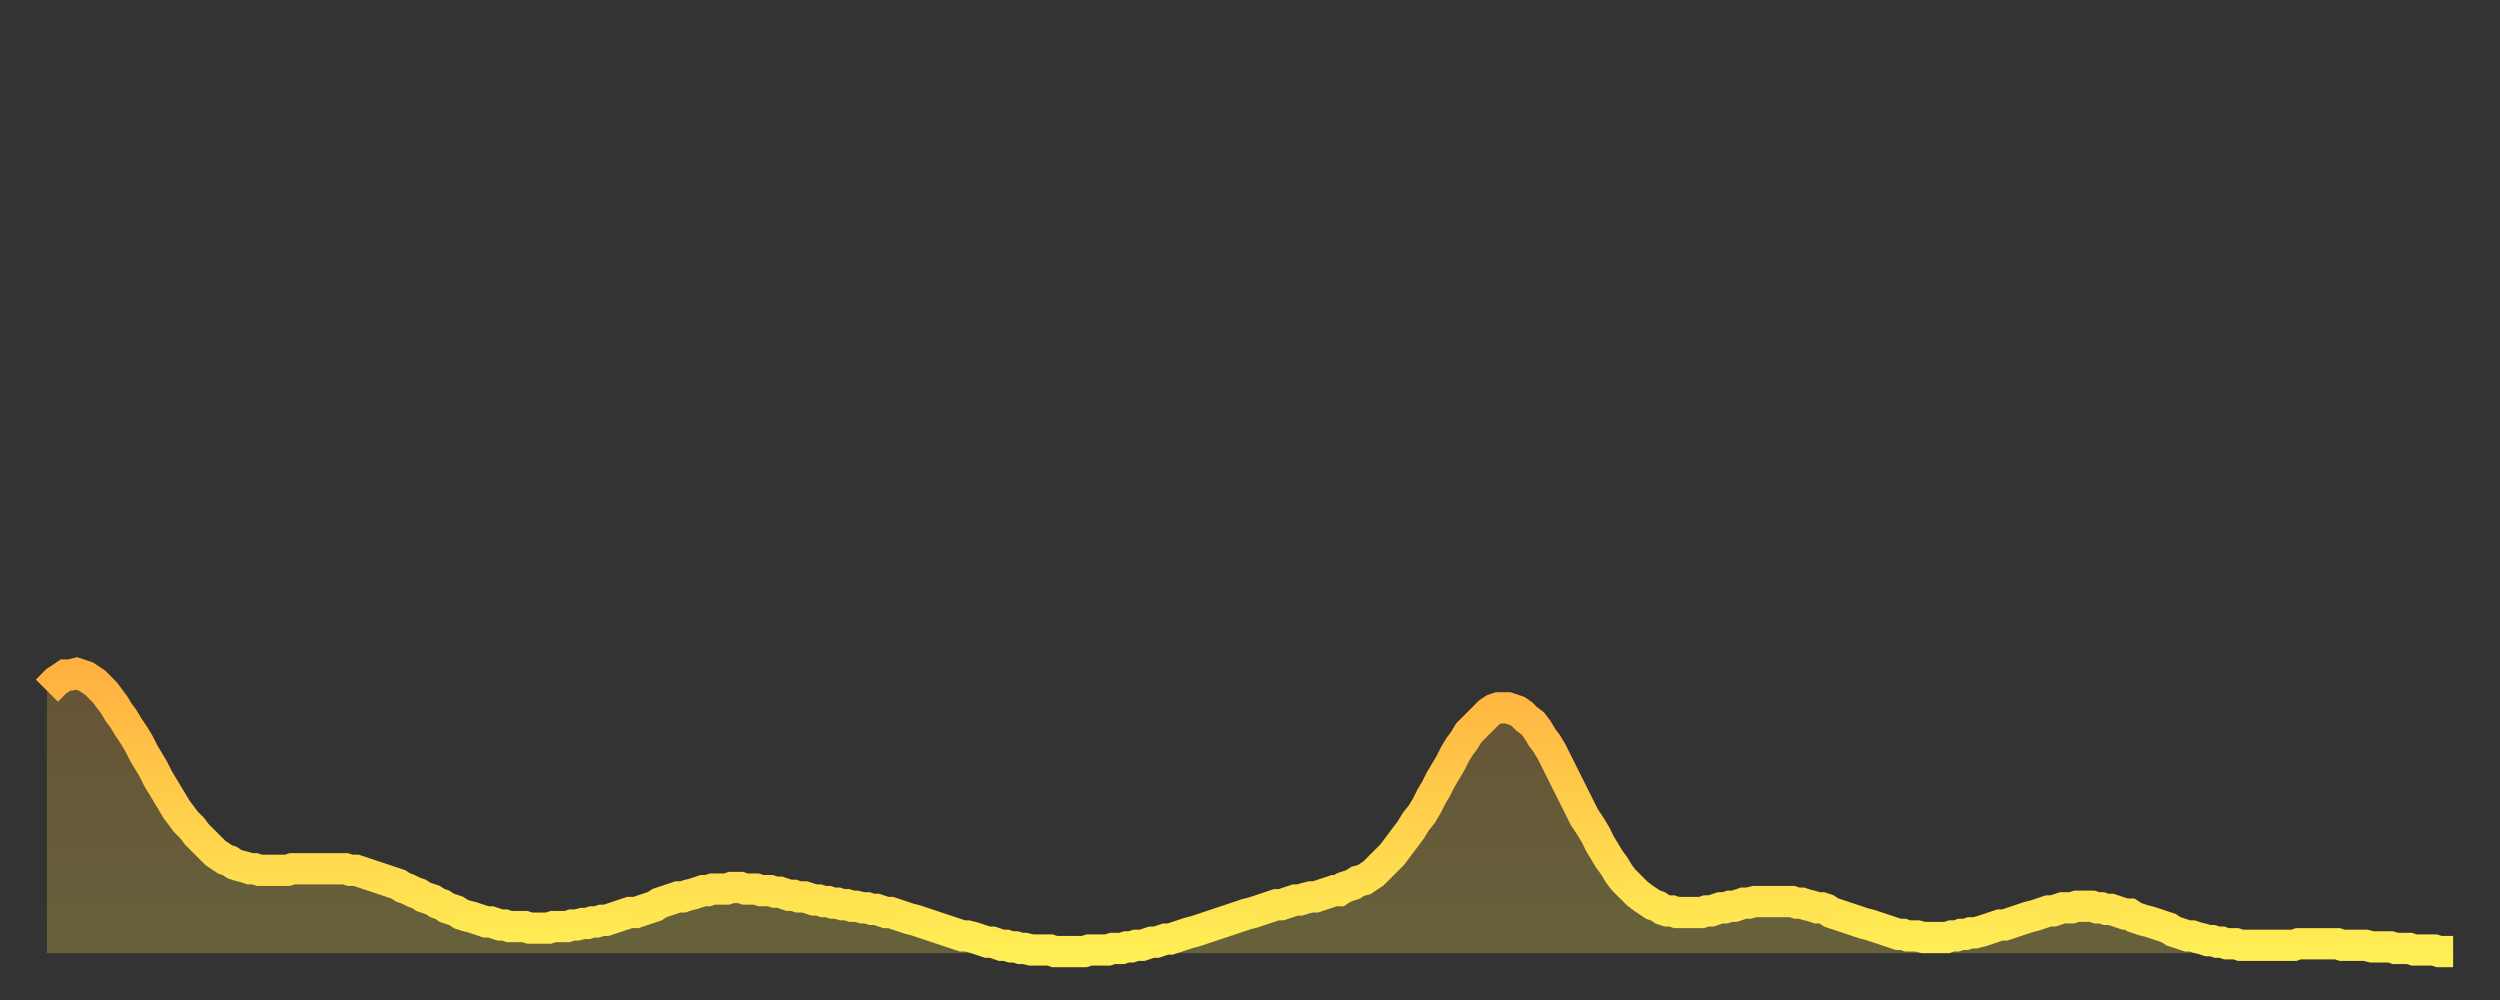 <?xml version="1.0" encoding="utf-8" ?>
<svg baseProfile="full" height="64" version="1.1" width="160" xmlns="http://www.w3.org/2000/svg" xmlns:ev="http://www.w3.org/2001/xml-events" xmlns:xlink="http://www.w3.org/1999/xlink"><rect width="100%" height="100%" fill="#333333" stroke="none"/><defs><linearGradient id="id645564" x1="0" x2="0" y1="0" y2="1"><stop offset="0%" stop-color="#ffb140" /><stop offset="50%" stop-color="#ffcf4b" /><stop offset="100%" stop-color="#ffee55" /></linearGradient></defs><g transform="translate(3,3)"><g><path d="M 0.0 41.2 0.3 40.9 0.6 40.6 0.9 40.4 1.2 40.2 1.5 40.2 1.9 40.1 2.2 40.2 2.5 40.3 2.8 40.5 3.1 40.7 3.4 41.0 3.7 41.3 4.0 41.7 4.3 42.1 4.6 42.6 4.9 43.0 5.2 43.5 5.6 44.1 5.9 44.6 6.2 45.2 6.5 45.7 6.8 46.2 7.1 46.8 7.4 47.3 7.7 47.8 8.0 48.3 8.3 48.8 8.6 49.2 8.9 49.6 9.3 50.0 9.6 50.4 9.9 50.7 10.2 51.0 10.5 51.3 10.8 51.6 11.1 51.8 11.4 52.0 11.7 52.1 12.0 52.3 12.3 52.4 12.7 52.5 13.0 52.6 13.3 52.6 13.6 52.7 13.9 52.7 14.2 52.7 14.5 52.7 14.8 52.7 15.1 52.7 15.4 52.7 15.7 52.6 16.0 52.6 16.4 52.6 16.7 52.6 17.0 52.6 17.3 52.6 17.6 52.6 17.9 52.6 18.2 52.6 18.5 52.6 18.8 52.6 19.1 52.6 19.4 52.7 19.8 52.7 20.1 52.8 20.4 52.9 20.7 53.0 21.0 53.1 21.3 53.2 21.6 53.3 21.9 53.4 22.2 53.5 22.5 53.6 22.8 53.8 23.1 53.9 23.5 54.1 23.8 54.2 24.1 54.4 24.4 54.5 24.7 54.6 25.0 54.8 25.3 54.9 25.6 55.1 25.9 55.2 26.2 55.3 26.5 55.5 26.8 55.6 27.2 55.7 27.5 55.8 27.8 55.9 28.1 56.0 28.4 56.0 28.7 56.1 29.0 56.2 29.3 56.2 29.6 56.3 29.9 56.3 30.2 56.3 30.6 56.3 30.9 56.4 31.2 56.4 31.5 56.4 31.8 56.4 32.1 56.4 32.4 56.3 32.7 56.3 33.0 56.3 33.3 56.3 33.6 56.2 33.9 56.2 34.3 56.1 34.6 56.1 34.9 56.0 35.2 56.0 35.5 55.9 35.8 55.9 36.1 55.8 36.4 55.7 36.7 55.6 37.0 55.5 37.3 55.4 37.7 55.4 38.0 55.3 38.3 55.2 38.6 55.1 38.9 55.0 39.2 54.8 39.5 54.7 39.8 54.6 40.1 54.5 40.4 54.4 40.7 54.4 41.0 54.3 41.4 54.2 41.7 54.1 42.0 54.0 42.3 54.0 42.6 53.9 42.9 53.9 43.2 53.9 43.5 53.9 43.8 53.8 44.1 53.8 44.4 53.8 44.7 53.9 45.1 53.9 45.4 53.9 45.7 54.0 46.0 54.0 46.3 54.0 46.6 54.1 46.9 54.1 47.2 54.2 47.5 54.3 47.8 54.3 48.1 54.4 48.5 54.4 48.8 54.5 49.1 54.6 49.4 54.6 49.7 54.7 50.0 54.7 50.3 54.8 50.6 54.8 50.9 54.9 51.2 54.9 51.5 55.0 51.8 55.0 52.2 55.1 52.5 55.1 52.8 55.2 53.1 55.2 53.4 55.3 53.7 55.4 54.0 55.4 54.3 55.5 54.6 55.6 54.9 55.7 55.2 55.8 55.6 55.9 55.9 56.0 56.2 56.1 56.5 56.2 56.8 56.3 57.1 56.4 57.4 56.5 57.7 56.6 58.0 56.7 58.3 56.8 58.6 56.9 58.9 56.9 59.3 57.0 59.6 57.1 59.9 57.2 60.2 57.3 60.5 57.3 60.8 57.4 61.1 57.5 61.4 57.5 61.7 57.6 62.0 57.6 62.3 57.7 62.6 57.7 63.0 57.8 63.3 57.8 63.6 57.8 63.9 57.8 64.2 57.8 64.5 57.9 64.8 57.9 65.1 57.9 65.4 57.9 65.7 57.9 66.0 57.9 66.4 57.9 66.7 57.8 67.0 57.8 67.3 57.8 67.6 57.8 67.9 57.8 68.2 57.7 68.5 57.7 68.8 57.7 69.1 57.6 69.4 57.6 69.7 57.5 70.1 57.5 70.4 57.4 70.7 57.3 71.0 57.3 71.3 57.2 71.6 57.1 71.9 57.1 72.2 57.0 72.5 56.9 72.8 56.8 73.1 56.7 73.5 56.6 73.8 56.5 74.1 56.4 74.4 56.3 74.7 56.2 75.0 56.1 75.3 56.0 75.6 55.9 75.9 55.8 76.2 55.7 76.5 55.6 76.8 55.5 77.2 55.4 77.5 55.3 77.8 55.2 78.1 55.1 78.4 55.0 78.7 54.9 79.0 54.9 79.3 54.8 79.6 54.7 79.9 54.6 80.2 54.6 80.5 54.5 80.9 54.4 81.2 54.4 81.5 54.3 81.8 54.2 82.1 54.1 82.4 54.0 82.7 54.0 83.0 53.8 83.3 53.7 83.6 53.6 83.9 53.4 84.3 53.3 84.6 53.1 84.9 52.9 85.2 52.6 85.5 52.3 85.8 52.0 86.1 51.7 86.4 51.3 86.7 50.9 87.0 50.5 87.3 50.1 87.6 49.6 88.0 49.1 88.3 48.6 88.6 48.0 88.9 47.5 89.2 46.9 89.5 46.4 89.8 45.9 90.1 45.3 90.4 44.8 90.7 44.4 91.0 43.9 91.4 43.5 91.7 43.2 92.0 42.9 92.3 42.6 92.6 42.4 92.9 42.3 93.2 42.3 93.5 42.3 93.8 42.4 94.1 42.5 94.4 42.7 94.7 43.0 95.1 43.3 95.4 43.7 95.7 44.2 96.0 44.6 96.3 45.1 96.6 45.7 96.9 46.3 97.2 46.9 97.5 47.5 97.8 48.1 98.1 48.7 98.4 49.3 98.8 49.9 99.1 50.4 99.4 51.0 99.7 51.5 100.0 52.0 100.3 52.4 100.6 52.9 100.9 53.3 101.2 53.6 101.5 53.9 101.8 54.2 102.2 54.5 102.5 54.7 102.8 54.9 103.1 55.0 103.4 55.2 103.7 55.3 104.0 55.3 104.3 55.4 104.6 55.4 104.9 55.4 105.2 55.4 105.5 55.4 105.9 55.4 106.2 55.3 106.5 55.3 106.8 55.2 107.1 55.1 107.4 55.1 107.7 55.0 108.0 55.0 108.3 54.9 108.6 54.8 108.9 54.8 109.3 54.7 109.6 54.7 109.9 54.7 110.2 54.7 110.5 54.7 110.8 54.7 111.1 54.7 111.4 54.7 111.7 54.7 112.0 54.8 112.3 54.8 112.6 54.9 113.0 55.0 113.3 55.1 113.6 55.1 113.9 55.2 114.2 55.4 114.5 55.5 114.8 55.6 115.1 55.7 115.4 55.8 115.7 55.9 116.0 56.0 116.3 56.1 116.7 56.2 117.0 56.3 117.3 56.4 117.6 56.5 117.9 56.6 118.2 56.7 118.5 56.8 118.8 56.8 119.1 56.9 119.4 56.9 119.7 56.9 120.1 57.0 120.4 57.0 120.7 57.0 121.0 57.0 121.3 57.0 121.6 57.0 121.9 56.9 122.2 56.9 122.5 56.8 122.8 56.8 123.1 56.7 123.4 56.7 123.8 56.6 124.1 56.5 124.4 56.4 124.7 56.3 125.0 56.2 125.3 56.2 125.6 56.1 125.9 56.0 126.2 55.9 126.5 55.8 126.8 55.7 127.2 55.6 127.5 55.5 127.8 55.4 128.1 55.3 128.4 55.3 128.7 55.2 129.0 55.1 129.3 55.1 129.6 55.1 129.9 55.0 130.2 55.0 130.5 55.0 130.9 55.0 131.2 55.1 131.5 55.1 131.8 55.2 132.1 55.2 132.4 55.3 132.7 55.4 133.0 55.5 133.3 55.5 133.6 55.7 133.9 55.8 134.2 55.9 134.6 56.0 134.9 56.1 135.2 56.2 135.5 56.3 135.8 56.4 136.1 56.6 136.4 56.7 136.7 56.8 137.0 56.9 137.3 56.9 137.6 57.0 138.0 57.1 138.3 57.2 138.6 57.2 138.9 57.3 139.2 57.3 139.5 57.4 139.8 57.4 140.1 57.4 140.4 57.5 140.7 57.5 141.0 57.5 141.3 57.5 141.7 57.5 142.0 57.5 142.3 57.5 142.6 57.5 142.9 57.5 143.2 57.5 143.5 57.5 143.8 57.5 144.1 57.4 144.4 57.4 144.7 57.4 145.1 57.4 145.4 57.4 145.7 57.4 146.0 57.4 146.3 57.4 146.6 57.4 146.9 57.5 147.2 57.5 147.5 57.5 147.8 57.5 148.1 57.5 148.4 57.5 148.8 57.6 149.1 57.6 149.4 57.6 149.7 57.6 150.0 57.6 150.3 57.7 150.6 57.7 150.9 57.7 151.2 57.7 151.5 57.8 151.8 57.8 152.1 57.8 152.5 57.8 152.8 57.8 153.1 57.9 153.4 57.9 153.7 57.9 154.0 57.9" fill="none" id="graph-curve" opacity="1" stroke="url(#id645564)" stroke-width="2" /><path d="M 0 58 L 0.0 41.2 0.3 40.9 0.6 40.6 0.9 40.4 1.2 40.2 1.5 40.2 1.9 40.1 2.2 40.2 2.5 40.3 2.8 40.5 3.1 40.7 3.4 41.0 3.7 41.3 4.0 41.7 4.3 42.1 4.6 42.6 4.9 43.0 5.2 43.5 5.6 44.1 5.9 44.6 6.2 45.2 6.5 45.7 6.8 46.2 7.1 46.8 7.4 47.3 7.7 47.8 8.0 48.3 8.3 48.8 8.6 49.2 8.9 49.6 9.3 50.0 9.6 50.4 9.9 50.7 10.2 51.0 10.5 51.3 10.8 51.6 11.1 51.8 11.4 52.0 11.7 52.1 12.0 52.3 12.3 52.4 12.7 52.5 13.0 52.6 13.3 52.6 13.6 52.7 13.9 52.7 14.2 52.7 14.5 52.7 14.8 52.7 15.1 52.7 15.4 52.7 15.7 52.6 16.0 52.6 16.4 52.6 16.7 52.6 17.0 52.6 17.3 52.6 17.6 52.6 17.9 52.6 18.2 52.6 18.5 52.6 18.8 52.6 19.1 52.6 19.4 52.7 19.8 52.7 20.1 52.8 20.4 52.9 20.7 53.0 21.0 53.1 21.3 53.2 21.6 53.3 21.9 53.4 22.2 53.5 22.5 53.6 22.8 53.8 23.1 53.9 23.5 54.1 23.8 54.2 24.1 54.4 24.4 54.5 24.7 54.6 25.0 54.8 25.3 54.9 25.6 55.1 25.9 55.2 26.2 55.3 26.5 55.5 26.8 55.6 27.2 55.7 27.5 55.8 27.8 55.9 28.1 56.0 28.4 56.0 28.7 56.1 29.0 56.2 29.3 56.2 29.6 56.3 29.9 56.3 30.2 56.3 30.6 56.3 30.9 56.4 31.2 56.4 31.5 56.4 31.8 56.4 32.1 56.4 32.4 56.3 32.7 56.3 33.0 56.3 33.3 56.3 33.6 56.2 33.9 56.2 34.3 56.1 34.6 56.1 34.9 56.0 35.2 56.0 35.5 55.9 35.8 55.9 36.1 55.8 36.4 55.7 36.7 55.6 37.0 55.5 37.3 55.4 37.7 55.4 38.0 55.3 38.3 55.2 38.6 55.1 38.9 55.0 39.2 54.8 39.5 54.7 39.8 54.6 40.1 54.5 40.4 54.4 40.7 54.4 41.0 54.3 41.4 54.2 41.7 54.1 42.0 54.0 42.3 54.0 42.6 53.9 42.9 53.9 43.2 53.9 43.5 53.9 43.8 53.8 44.1 53.8 44.4 53.8 44.7 53.9 45.1 53.9 45.4 53.9 45.7 54.0 46.0 54.0 46.3 54.0 46.6 54.1 46.9 54.1 47.2 54.2 47.5 54.3 47.8 54.3 48.1 54.4 48.5 54.4 48.8 54.5 49.1 54.6 49.4 54.6 49.7 54.7 50.0 54.7 50.3 54.8 50.6 54.8 50.9 54.9 51.2 54.9 51.5 55.0 51.8 55.0 52.2 55.1 52.5 55.1 52.8 55.2 53.1 55.2 53.4 55.3 53.7 55.4 54.0 55.4 54.3 55.5 54.6 55.6 54.9 55.7 55.2 55.8 55.6 55.9 55.9 56.0 56.2 56.1 56.5 56.2 56.8 56.3 57.1 56.4 57.4 56.5 57.7 56.6 58.0 56.7 58.3 56.8 58.6 56.9 58.9 56.9 59.3 57.0 59.6 57.1 59.9 57.2 60.2 57.3 60.5 57.3 60.8 57.4 61.1 57.5 61.4 57.5 61.7 57.6 62.0 57.6 62.3 57.7 62.6 57.7 63.0 57.8 63.3 57.8 63.6 57.8 63.9 57.8 64.2 57.8 64.5 57.9 64.8 57.9 65.1 57.9 65.4 57.9 65.7 57.9 66.0 57.9 66.4 57.9 66.7 57.8 67.0 57.8 67.3 57.8 67.6 57.8 67.9 57.8 68.2 57.7 68.5 57.7 68.8 57.7 69.1 57.6 69.4 57.6 69.7 57.5 70.1 57.5 70.4 57.4 70.7 57.3 71.0 57.3 71.3 57.2 71.6 57.1 71.9 57.1 72.2 57.0 72.5 56.9 72.8 56.8 73.1 56.7 73.5 56.6 73.8 56.5 74.1 56.4 74.4 56.3 74.7 56.2 75.0 56.1 75.3 56.0 75.6 55.9 75.9 55.8 76.2 55.7 76.5 55.6 76.8 55.5 77.2 55.4 77.5 55.3 77.8 55.2 78.1 55.1 78.4 55.0 78.7 54.9 79.0 54.9 79.3 54.8 79.6 54.7 79.9 54.6 80.2 54.6 80.5 54.5 80.9 54.4 81.2 54.4 81.5 54.3 81.8 54.2 82.1 54.1 82.4 54.0 82.7 54.0 83.0 53.8 83.3 53.7 83.6 53.6 83.9 53.4 84.3 53.3 84.6 53.1 84.9 52.9 85.2 52.6 85.5 52.3 85.8 52.0 86.1 51.7 86.4 51.3 86.7 50.9 87.0 50.5 87.3 50.1 87.6 49.6 88.0 49.1 88.3 48.6 88.6 48.0 88.9 47.5 89.2 46.9 89.5 46.4 89.8 45.9 90.1 45.3 90.4 44.8 90.7 44.4 91.0 43.9 91.4 43.5 91.7 43.2 92.0 42.9 92.3 42.6 92.6 42.4 92.9 42.3 93.2 42.3 93.5 42.3 93.8 42.4 94.1 42.5 94.4 42.7 94.7 43.0 95.1 43.3 95.4 43.7 95.7 44.2 96.0 44.6 96.3 45.1 96.6 45.7 96.9 46.3 97.2 46.9 97.5 47.5 97.8 48.1 98.1 48.7 98.4 49.3 98.8 49.9 99.1 50.4 99.4 51.0 99.7 51.5 100.0 52.0 100.3 52.4 100.6 52.9 100.9 53.3 101.2 53.6 101.5 53.9 101.8 54.2 102.2 54.5 102.5 54.7 102.8 54.9 103.1 55.0 103.4 55.2 103.7 55.3 104.0 55.3 104.3 55.4 104.6 55.4 104.9 55.4 105.2 55.4 105.5 55.4 105.9 55.4 106.2 55.3 106.5 55.3 106.8 55.2 107.1 55.1 107.4 55.1 107.7 55.0 108.0 55.0 108.3 54.9 108.6 54.8 108.9 54.8 109.3 54.7 109.6 54.7 109.9 54.7 110.2 54.7 110.5 54.7 110.8 54.7 111.1 54.7 111.4 54.7 111.7 54.7 112.0 54.8 112.3 54.8 112.6 54.9 113.0 55.0 113.3 55.1 113.6 55.1 113.9 55.2 114.2 55.4 114.5 55.5 114.8 55.6 115.1 55.7 115.4 55.8 115.7 55.9 116.0 56.0 116.3 56.1 116.7 56.2 117.0 56.3 117.3 56.4 117.6 56.5 117.9 56.6 118.2 56.7 118.5 56.8 118.8 56.8 119.1 56.9 119.4 56.9 119.7 56.9 120.1 57.0 120.4 57.0 120.7 57.0 121.0 57.0 121.3 57.0 121.6 57.0 121.9 56.9 122.2 56.9 122.5 56.8 122.8 56.8 123.1 56.7 123.4 56.7 123.8 56.6 124.1 56.5 124.4 56.4 124.7 56.3 125.0 56.2 125.3 56.2 125.6 56.1 125.9 56.0 126.2 55.9 126.5 55.8 126.8 55.7 127.2 55.6 127.5 55.5 127.8 55.4 128.1 55.3 128.4 55.3 128.7 55.2 129.0 55.1 129.3 55.1 129.6 55.1 129.9 55.0 130.2 55.0 130.5 55.0 130.9 55.0 131.2 55.1 131.5 55.1 131.8 55.2 132.1 55.2 132.4 55.3 132.7 55.4 133.0 55.5 133.3 55.5 133.6 55.7 133.9 55.8 134.2 55.9 134.6 56.0 134.9 56.1 135.2 56.2 135.5 56.3 135.8 56.4 136.1 56.6 136.4 56.7 136.7 56.8 137.0 56.9 137.3 56.9 137.6 57.0 138.0 57.1 138.3 57.2 138.6 57.2 138.9 57.3 139.2 57.3 139.5 57.4 139.8 57.4 140.1 57.4 140.4 57.5 140.7 57.5 141.0 57.5 141.3 57.5 141.7 57.5 142.0 57.5 142.3 57.5 142.6 57.5 142.9 57.5 143.2 57.5 143.5 57.5 143.8 57.5 144.1 57.4 144.4 57.4 144.7 57.4 145.1 57.4 145.4 57.4 145.7 57.4 146.0 57.4 146.3 57.4 146.6 57.4 146.9 57.5 147.2 57.5 147.5 57.5 147.8 57.5 148.1 57.5 148.4 57.5 148.8 57.6 149.1 57.6 149.4 57.6 149.7 57.6 150.0 57.6 150.3 57.7 150.6 57.7 150.9 57.7 151.2 57.7 151.5 57.8 151.8 57.8 152.1 57.8 152.5 57.8 152.8 57.8 153.1 57.9 153.4 57.9 153.7 57.9 154.0 57.9 154 58" fill="url(#id645564)" fill-opacity=".25" id="graph-shadow" /></g></g></svg>